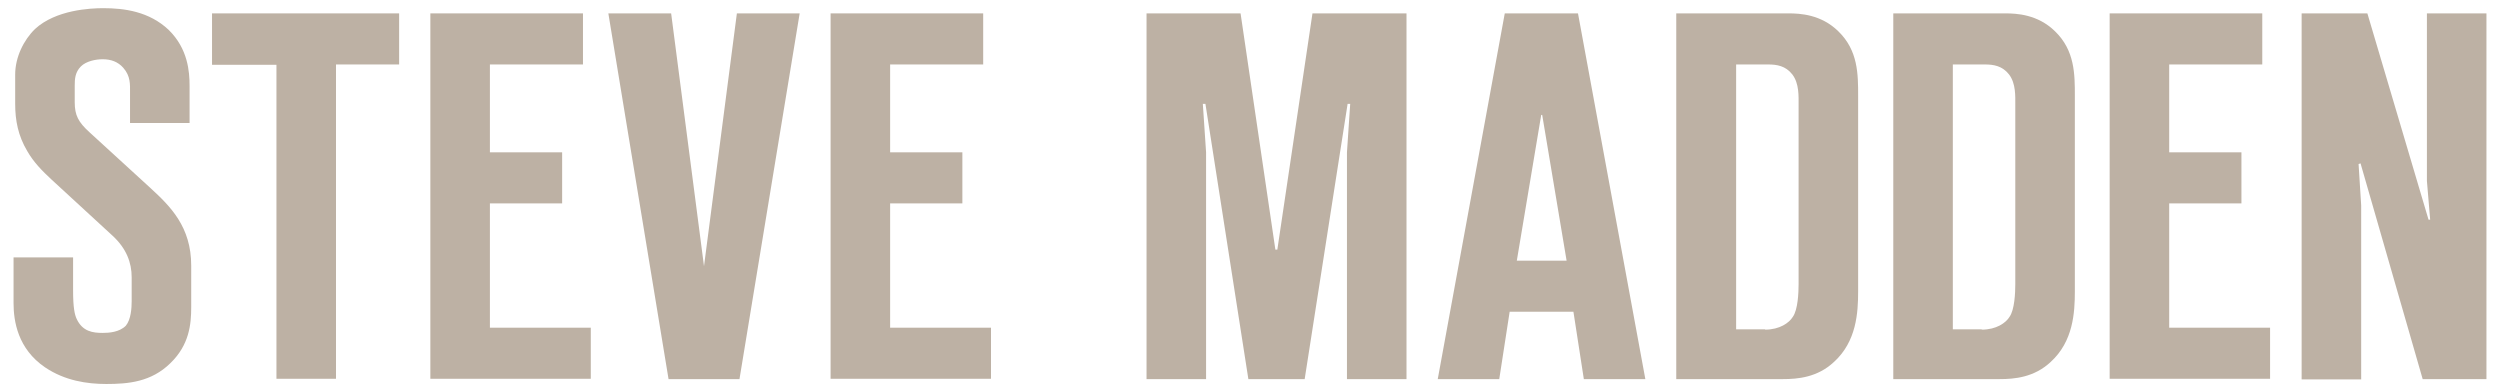 <svg width="153" height="24" viewBox="0 0 153 24" fill="none" xmlns="http://www.w3.org/2000/svg">
<path d="M4.473 15.754V17.765C4.473 18.86 4.573 19.258 4.692 19.517C5.051 20.294 5.688 20.374 6.285 20.374C6.664 20.374 7.301 20.334 7.699 19.936C8.018 19.557 8.058 18.84 8.058 18.442V16.968C8.058 16.072 7.739 15.216 6.903 14.439L3.159 10.994C2.581 10.457 2.064 9.939 1.665 9.242C1.108 8.306 0.929 7.37 0.929 6.355V4.562C0.929 3.507 1.446 2.452 2.143 1.774C3.418 0.6 5.529 0.5 6.325 0.5C7.6 0.5 9.133 0.699 10.328 1.834C11.503 2.989 11.602 4.383 11.602 5.259V7.529H7.958V5.677C7.958 5.16 7.998 4.662 7.54 4.144C7.221 3.786 6.803 3.626 6.285 3.626C5.847 3.626 5.27 3.746 4.951 4.064C4.593 4.423 4.573 4.841 4.573 5.239V6.255C4.573 7.052 4.792 7.47 5.469 8.087L9.213 11.512C10.427 12.627 11.702 13.882 11.702 16.252V18.8C11.702 19.856 11.582 21.11 10.427 22.226C9.252 23.381 7.839 23.5 6.504 23.5C5.33 23.5 3.975 23.301 2.761 22.484C1.088 21.349 0.829 19.657 0.829 18.542V15.754H4.473Z" fill="#BDB1A4"/>
<path d="M16.919 23.201V3.965H12.976V0.819H24.427V3.945H20.563V23.181H16.919V23.201Z" fill="#BDB1A4"/>
<path d="M26.338 0.819H35.678V3.945H29.982V9.322H34.403V12.448H29.982V20.055H36.156V23.181H26.338V0.819Z" fill="#BDB1A4"/>
<path d="M40.915 23.201L37.231 0.819H41.074L43.085 16.291L45.097 0.819H48.94L45.256 23.201H40.915Z" fill="#BDB1A4"/>
<path d="M50.832 0.819H60.171V3.945H54.476V9.322H58.897V12.448H54.476V20.055H60.649V23.181H50.832V0.819Z" fill="#BDB1A4"/>
<path d="M76.4 23.201L73.772 6.355H73.613L73.812 9.322V23.201H70.168V0.819H75.923L78.053 15.276H78.173L80.323 0.819H86.078V23.201H82.434V9.322L82.633 6.355H82.474L79.846 23.201H76.4Z" fill="#BDB1A4"/>
<path d="M96.931 23.201L96.294 19.079H92.391L91.754 23.201H87.99L92.092 0.819H96.573L100.695 23.201H96.931ZM95.876 15.953L94.382 7.032H94.323L92.829 15.953H95.876Z" fill="#BDB1A4"/>
<path d="M102.587 0.819H109.457C110.154 0.819 111.448 0.878 112.504 1.914C113.718 3.089 113.718 4.542 113.718 5.877V17.825C113.718 19.139 113.619 20.891 112.245 22.146C111.229 23.102 110.014 23.201 109.118 23.201H102.587V0.819ZM108.023 20.174C108.919 20.174 109.497 19.756 109.716 19.398C110.034 18.96 110.074 17.904 110.074 17.387V6.454C110.074 5.877 110.114 5.12 109.696 4.562C109.278 4.025 108.74 3.945 108.202 3.945H106.251V20.154H108.023V20.174Z" fill="#BDB1A4"/>
<path d="M115.849 0.819H122.719C123.416 0.819 124.71 0.878 125.766 1.914C126.981 3.089 126.981 4.542 126.981 5.877V17.825C126.981 19.139 126.881 20.891 125.507 22.146C124.491 23.102 123.277 23.201 122.381 23.201H115.869V0.819H115.849ZM121.285 20.174C122.181 20.174 122.759 19.756 122.978 19.398C123.297 18.96 123.336 17.904 123.336 17.387V6.454C123.336 5.877 123.376 5.12 122.958 4.562C122.54 4.025 122.002 3.945 121.465 3.945H119.513V20.154H121.285V20.174Z" fill="#BDB1A4"/>
<path d="M129.111 0.819H138.451V3.945H132.755V9.322H137.176V12.448H132.755V20.055H138.929V23.181H129.111V0.819Z" fill="#BDB1A4"/>
<path d="M148.268 23.201L144.465 9.999L144.345 10.039L144.504 12.568V23.221H140.86V0.819H144.883L148.626 13.444H148.726L148.527 11.074V0.819H152.171V23.201H148.268Z" fill="#BDB1A4"/>
</svg>
